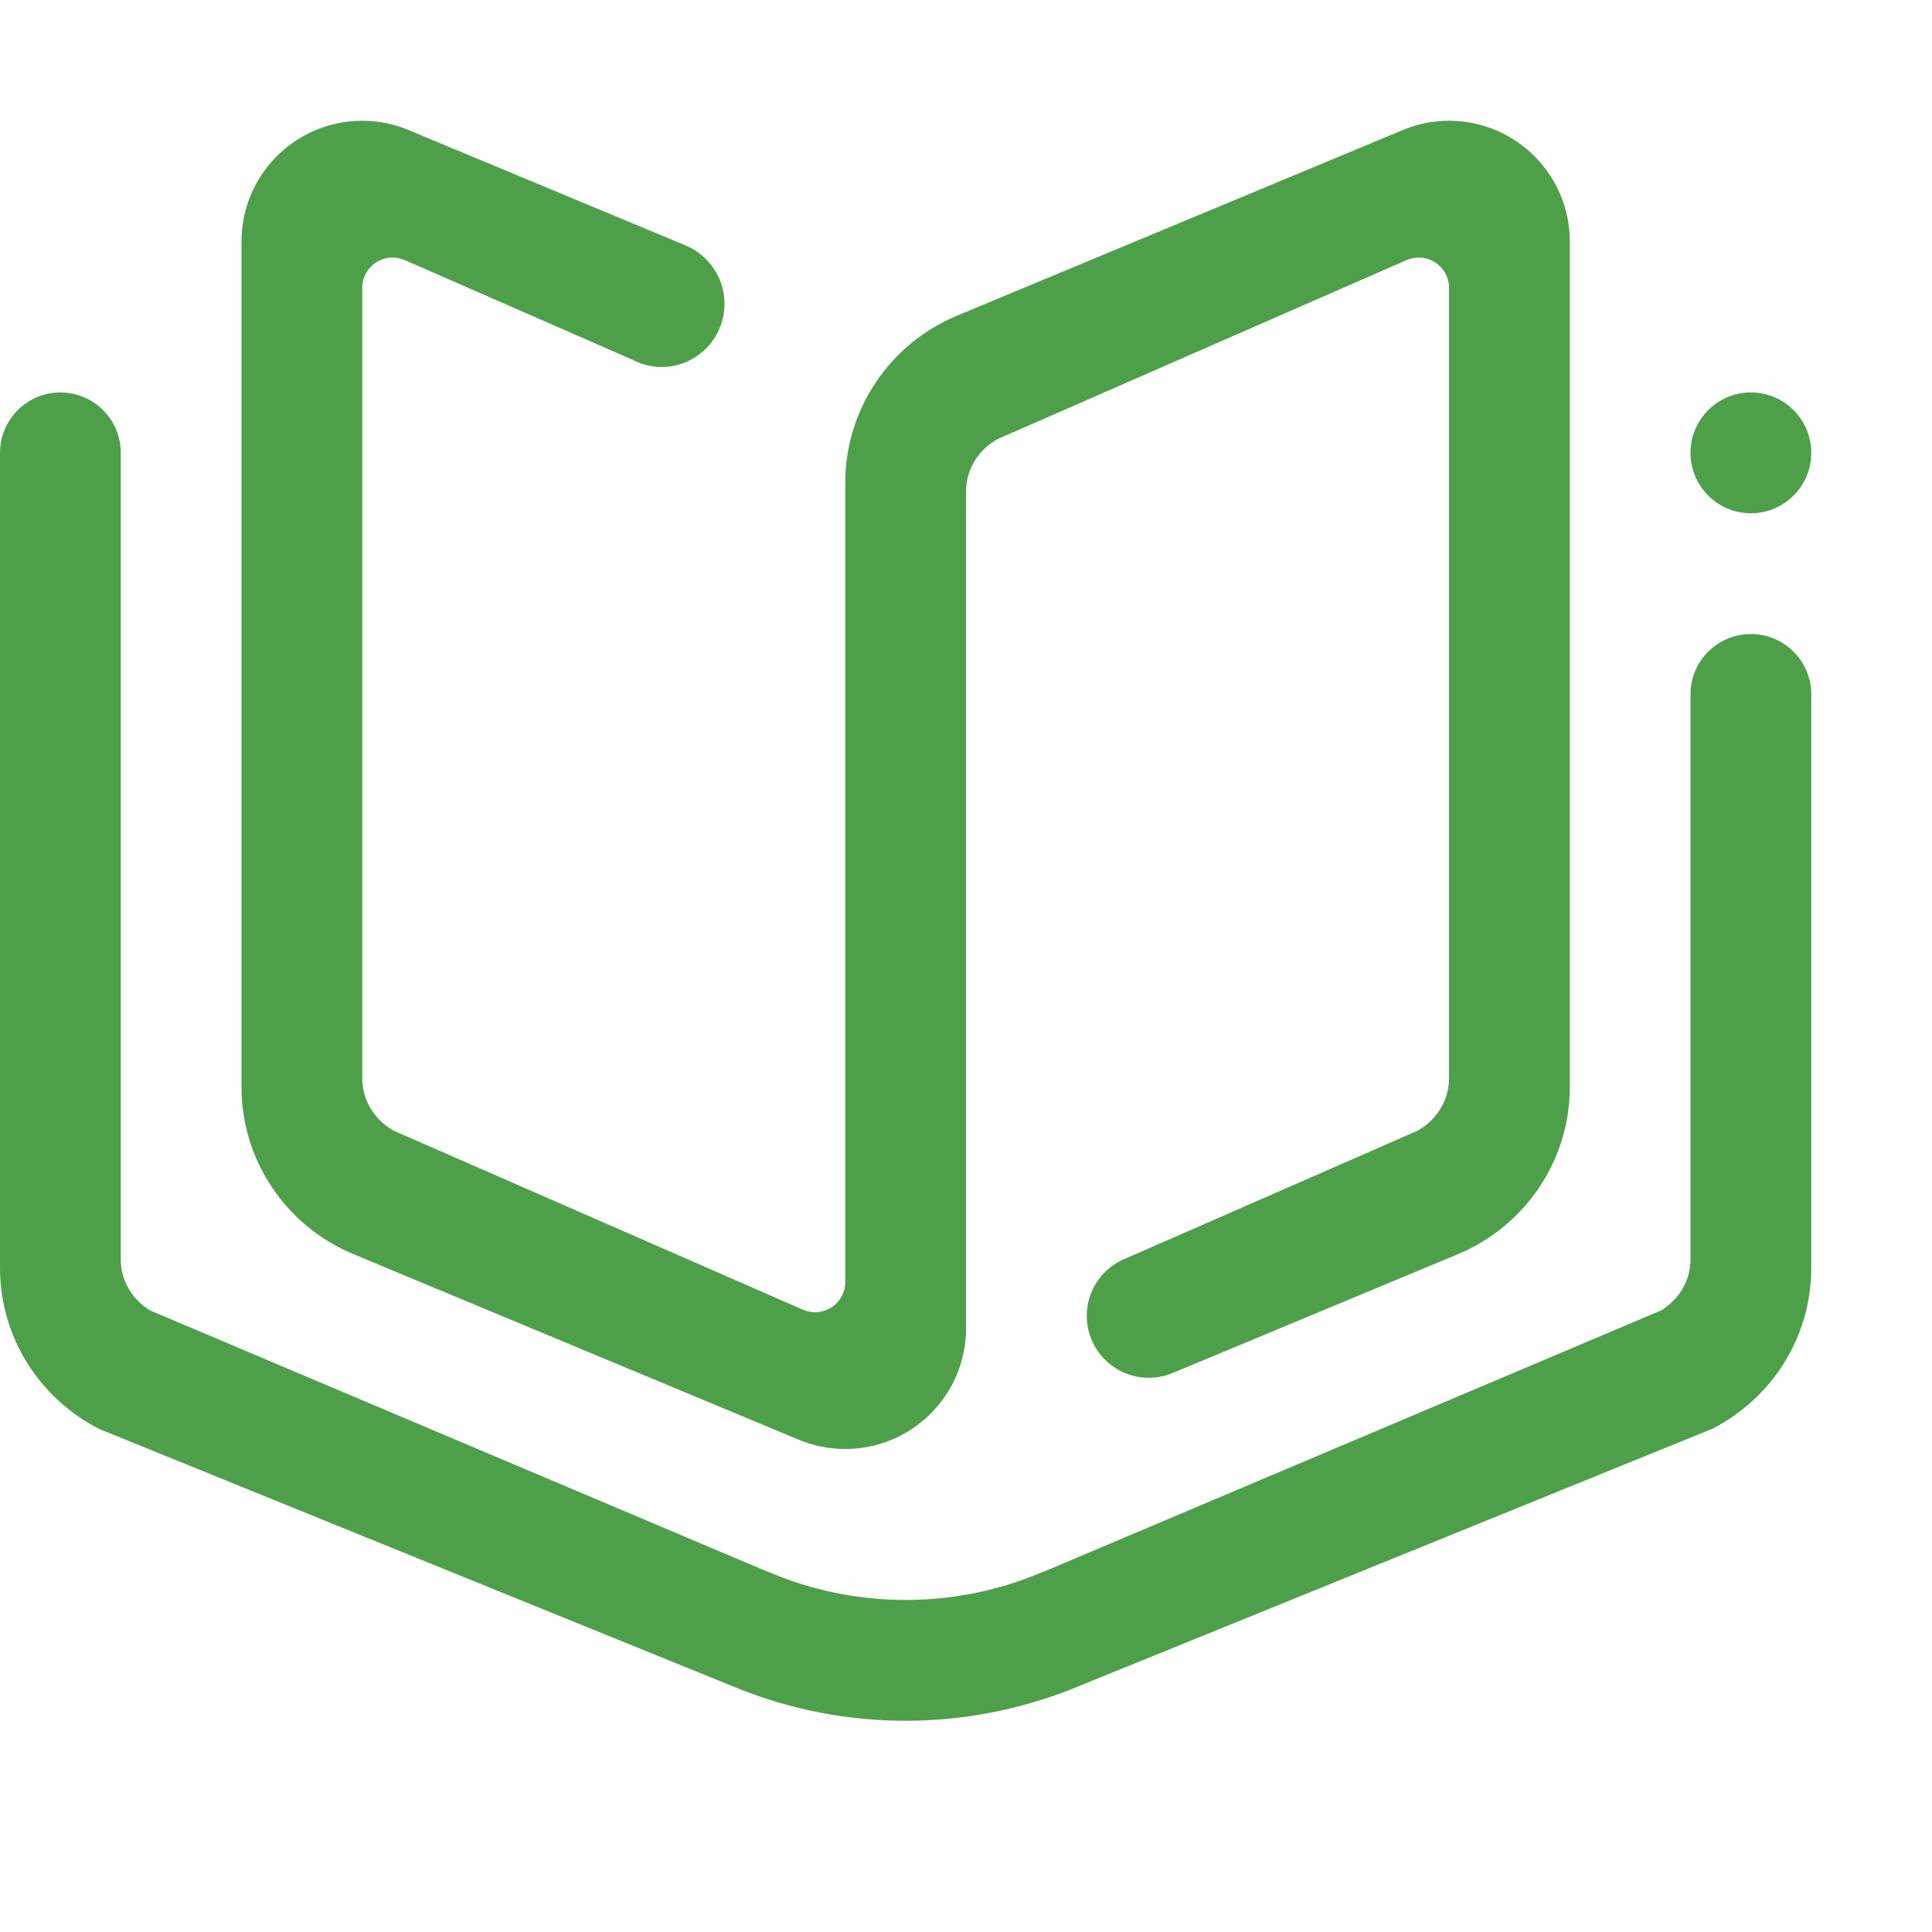 <svg xmlns="http://www.w3.org/2000/svg" xmlns:xlink="http://www.w3.org/1999/xlink" width="128" viewBox="0 0 96 96" height="128" preserveAspectRatio="xMidYMid meet"><path fill="#4e9f4a" d="M 85.094 70.992 L 53.191 83.953 C 50.648 84.945 47.891 85.504 45 85.504 C 42.086 85.504 39.305 84.941 36.75 83.93 L 4.926 71.004 C 2.008 69.512 0 66.496 0 63 L 0 22.5 C 0 20.844 1.348 19.5 3 19.5 C 4.66 19.5 6 20.844 6 22.5 L 6 62.578 C 6 63.66 6.594 64.586 7.453 65.113 L 38.086 78.074 C 38.152 78.102 38.211 78.117 38.277 78.145 C 40.344 79.02 42.617 79.5 45 79.5 C 47.371 79.5 49.629 79.023 51.688 78.16 C 51.754 78.129 51.812 78.117 51.879 78.09 L 82.543 65.113 C 83.406 64.586 84 63.66 84 62.578 L 84 34.5 C 84 32.844 85.344 31.504 87 31.504 C 88.656 31.504 90 32.844 90 34.5 L 90 63 C 90 66.492 88 69.496 85.094 70.992 Z M 87 25.504 C 85.344 25.504 84 24.156 84 22.5 C 84 20.844 85.344 19.5 87 19.5 C 88.66 19.5 90 20.844 90 22.5 C 90 24.156 88.66 25.504 87 25.504 Z M 72.488 62.301 L 58.336 68.195 L 58.336 68.191 C 57.953 68.367 57.527 68.461 57.082 68.461 C 55.383 68.461 54 67.082 54 65.383 C 54 64.062 54.828 62.949 55.992 62.508 L 70.406 56.199 C 71.34 55.695 72 54.723 72 53.578 L 72 14.297 C 72 13.473 71.328 12.797 70.5 12.797 C 70.285 12.797 70.074 12.844 69.887 12.93 L 69.887 12.926 L 49.598 21.805 C 48.652 22.309 48.004 23.281 48.004 24.422 L 48.004 66 C 48.004 69.312 45.312 72 42 72 C 41.172 72 40.383 71.832 39.664 71.527 L 17.496 62.289 C 14.266 60.922 12 57.727 12 54.004 L 12 12 C 12 8.688 14.688 6 18 6 C 18.82 6 19.594 6.164 20.305 6.465 L 34.074 12.199 C 35.203 12.676 36 13.793 36 15.094 C 36 16.832 34.594 18.238 32.863 18.238 C 32.336 18.238 31.852 18.094 31.418 17.871 L 20.117 12.926 C 20.113 12.926 20.117 12.93 20.113 12.93 C 19.926 12.844 19.723 12.797 19.504 12.797 C 18.672 12.797 18 13.473 18 14.297 L 18 53.578 C 18 54.723 18.656 55.695 19.598 56.199 L 39.887 65.074 C 39.891 65.074 39.887 65.074 39.891 65.074 C 40.074 65.156 40.281 65.203 40.5 65.203 C 41.328 65.203 42 64.535 42 63.703 L 42 24 C 42 20.273 44.27 17.07 47.504 15.707 L 69.695 6.465 C 70.41 6.164 71.184 6 72 6 C 75.312 6 78.004 8.688 78.004 12 L 78.004 54.004 C 78.004 57.73 75.723 60.934 72.488 62.301 Z M 72.488 62.301 " fill-opacity="1" fill-rule="evenodd"></path></svg>